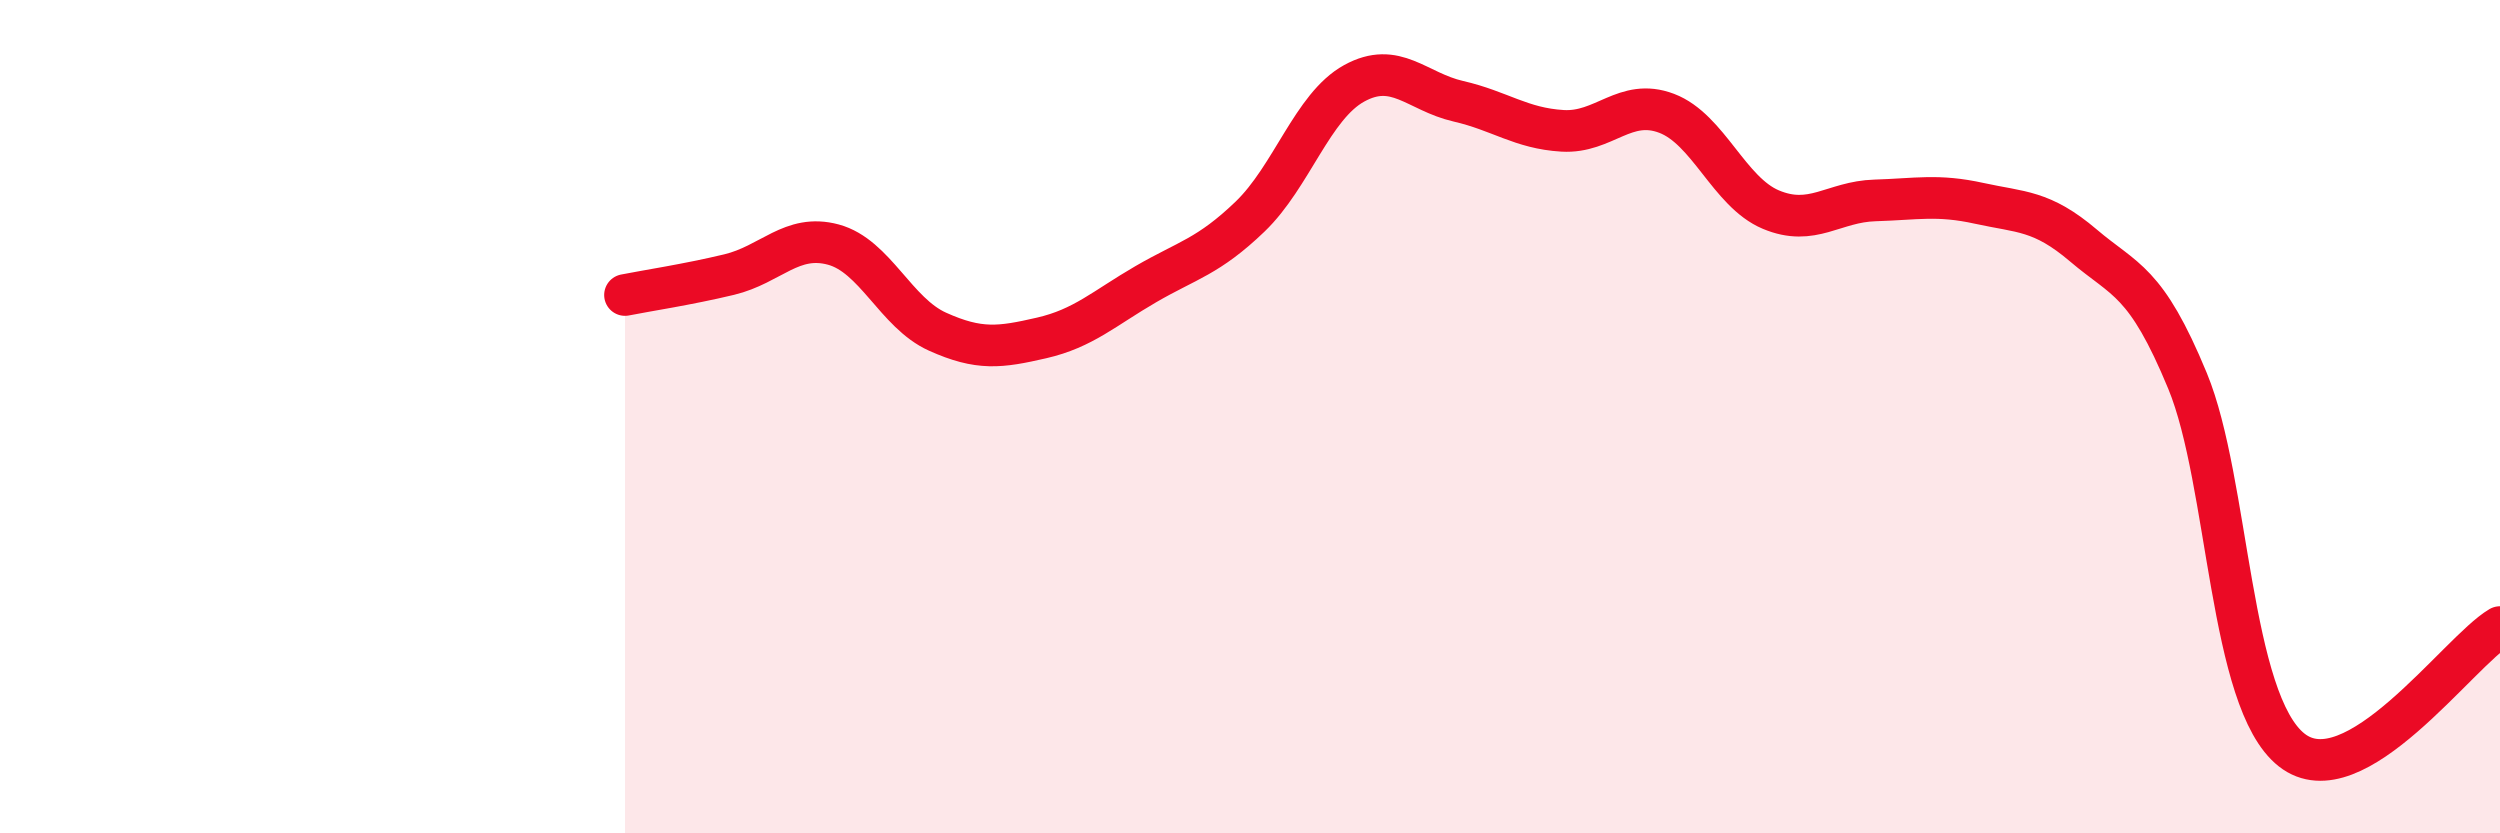 
    <svg width="60" height="20" viewBox="0 0 60 20" xmlns="http://www.w3.org/2000/svg">
      <path
        d="M 15,7.08 C 15.5,6.98 16.5,6.83 17.5,6.59 C 18.5,6.35 19,5.6 20,5.87 C 21,6.14 21.5,7.51 22.5,7.96 C 23.5,8.41 24,8.34 25,8.11 C 26,7.88 26.5,7.4 27.5,6.82 C 28.5,6.24 29,6.16 30,5.2 C 31,4.24 31.5,2.55 32.5,2 C 33.5,1.45 34,2.2 35,2.43 C 36,2.66 36.5,3.08 37.5,3.14 C 38.5,3.2 39,2.34 40,2.72 C 41,3.1 41.5,4.61 42.5,5.03 C 43.5,5.45 44,4.84 45,4.81 C 46,4.78 46.5,4.66 47.5,4.88 C 48.5,5.1 49,5.04 50,5.89 C 51,6.74 51.5,6.72 52.5,9.14 C 53.5,11.56 53.5,16.82 55,18 C 56.5,19.18 59,15.64 60,15.05L60 20L15 20Z"
        fill="#EB0A25"
        opacity="0.1"
        stroke-linecap="round"
        stroke-linejoin="round"
      />
      <path
        d="M 15,7.08 C 15.5,6.98 16.5,6.83 17.5,6.59 C 18.5,6.35 19,5.6 20,5.87 C 21,6.14 21.5,7.51 22.5,7.96 C 23.5,8.41 24,8.34 25,8.11 C 26,7.88 26.5,7.4 27.5,6.82 C 28.5,6.24 29,6.16 30,5.2 C 31,4.24 31.5,2.55 32.5,2 C 33.5,1.45 34,2.2 35,2.43 C 36,2.66 36.5,3.08 37.5,3.14 C 38.5,3.2 39,2.34 40,2.72 C 41,3.1 41.5,4.61 42.5,5.03 C 43.5,5.45 44,4.84 45,4.81 C 46,4.78 46.5,4.66 47.5,4.88 C 48.5,5.1 49,5.04 50,5.89 C 51,6.74 51.5,6.72 52.5,9.14 C 53.5,11.56 53.5,16.82 55,18 C 56.5,19.18 59,15.64 60,15.05"
        stroke="#EB0A25"
        stroke-width="1"
        fill="none"
        stroke-linecap="round"
        stroke-linejoin="round"
      />
    </svg>
  